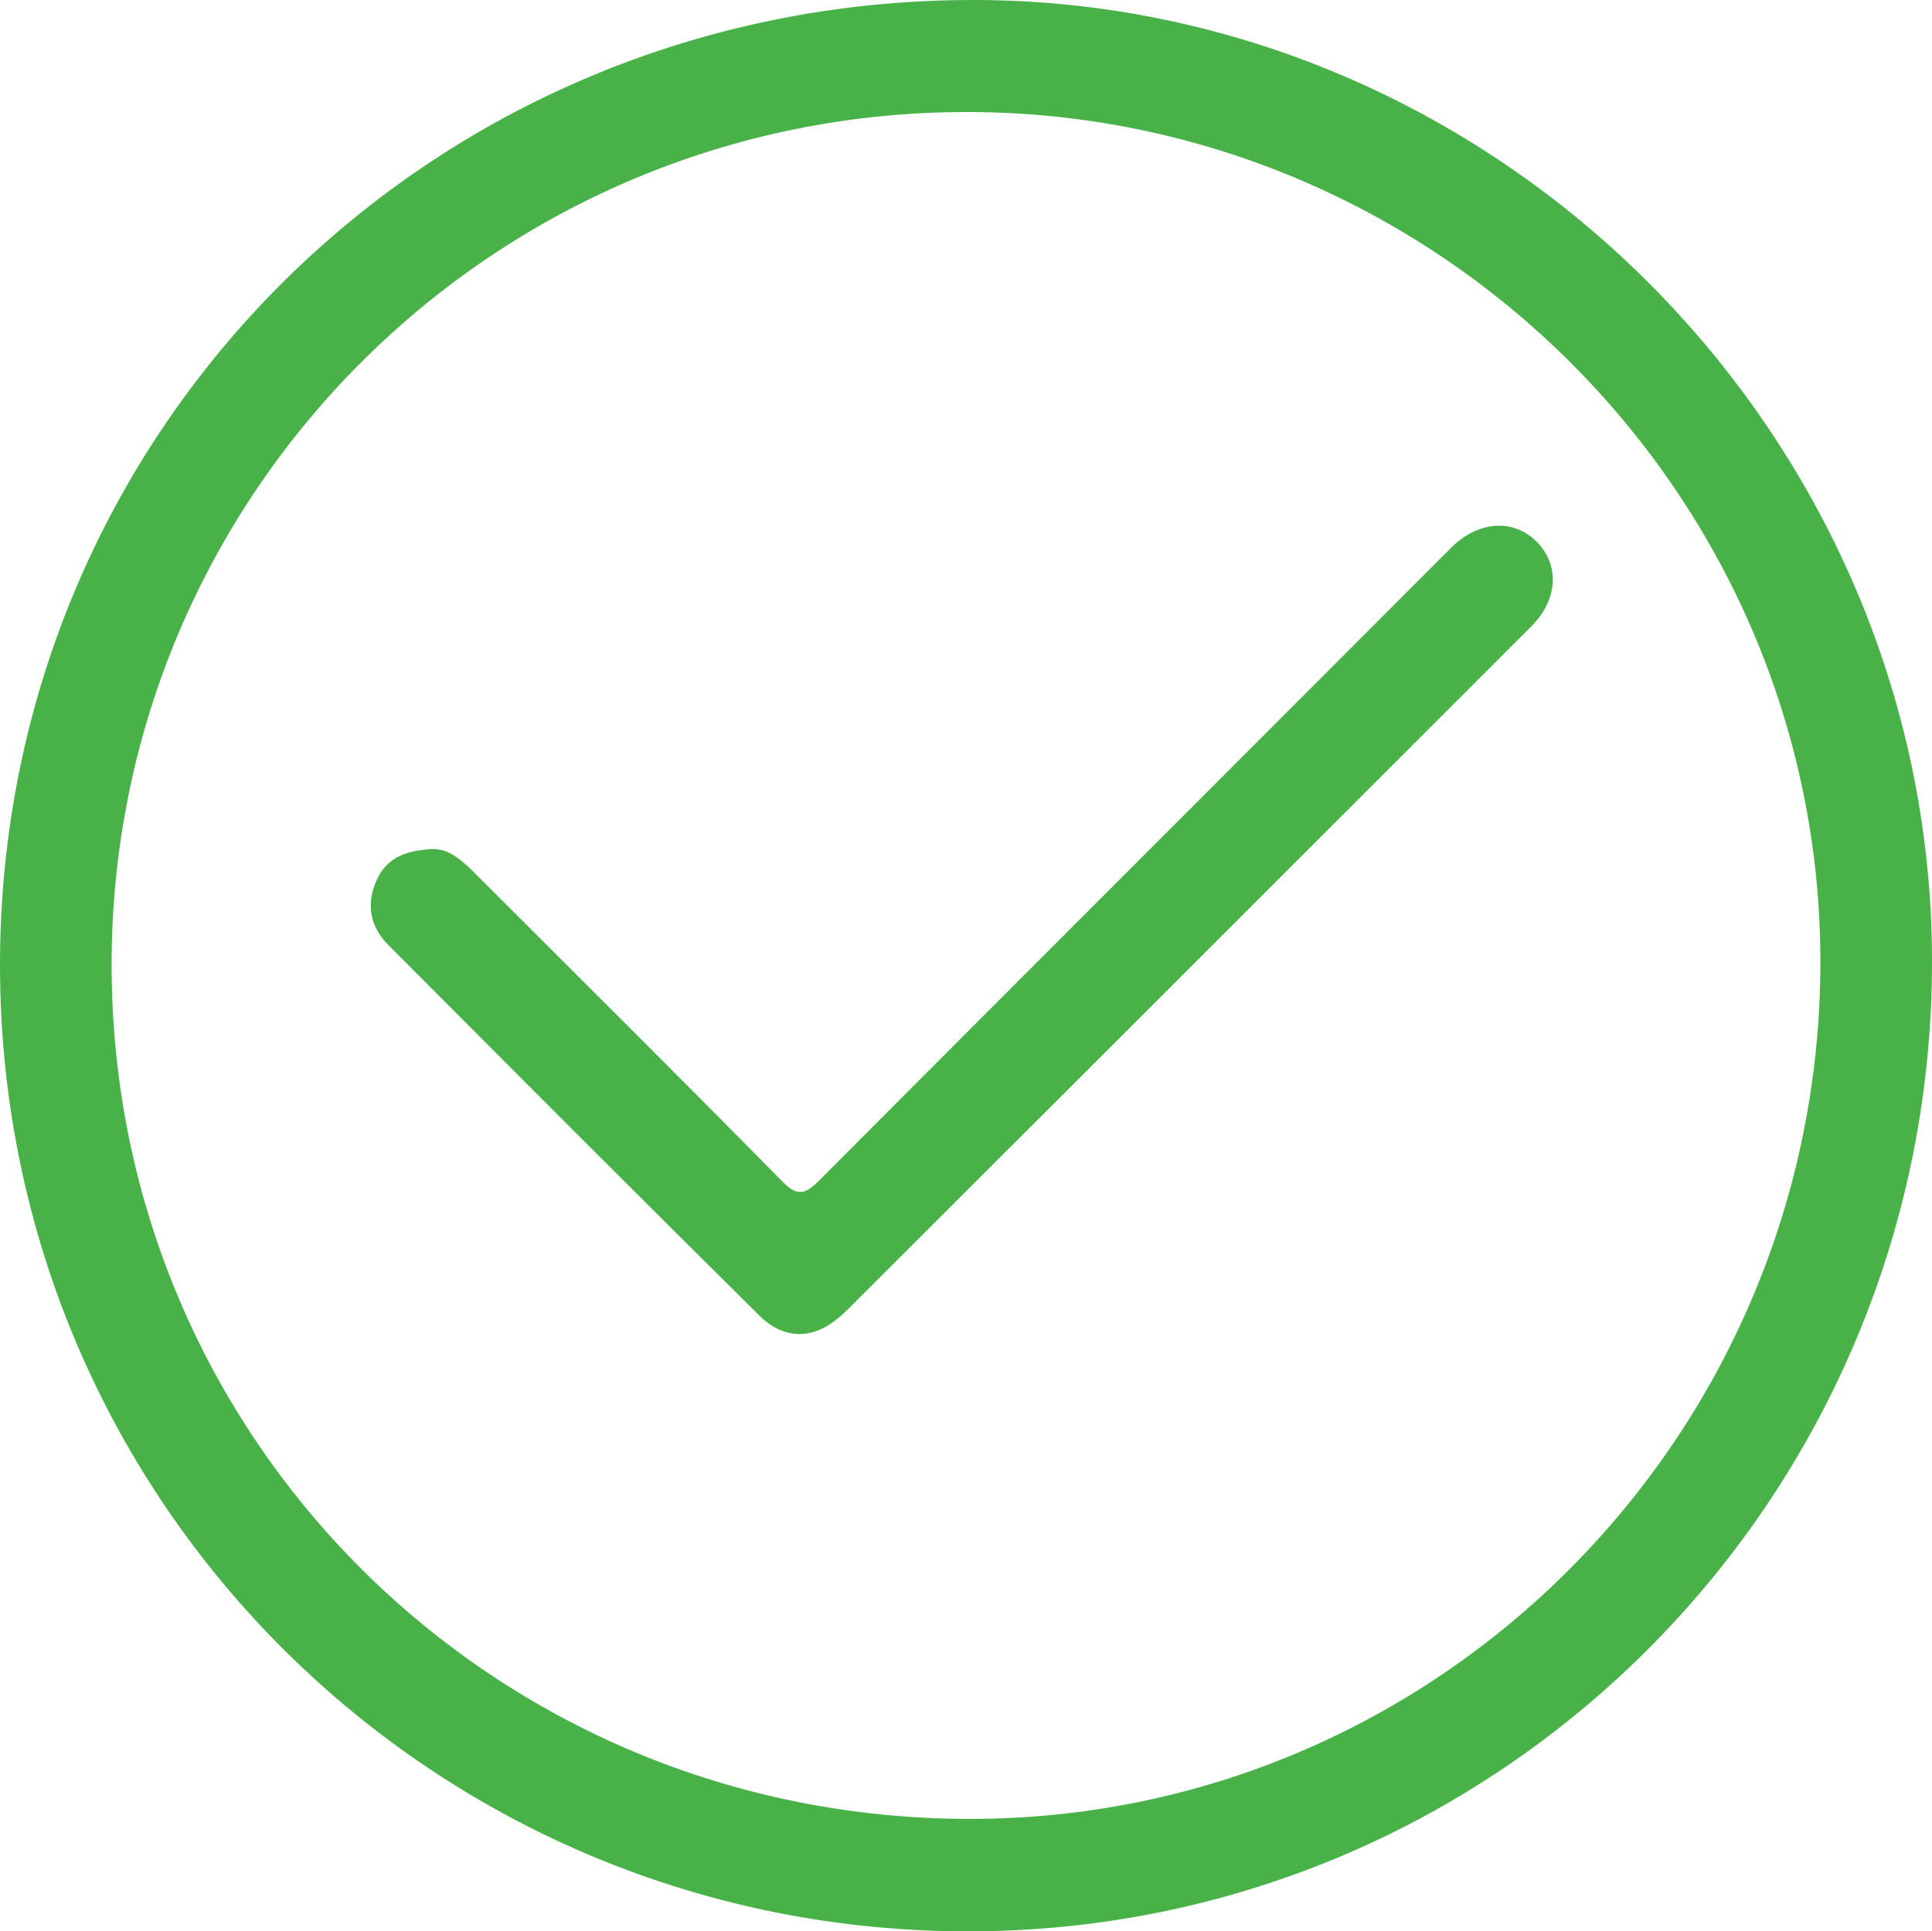 <?xml version="1.0" encoding="UTF-8"?><svg id="Layer_1" xmlns="http://www.w3.org/2000/svg" viewBox="0 0 45.87 45.86"><defs><style>.cls-1{fill:#48b249;stroke-width:0px;}</style></defs><path class="cls-1" d="M23.01,0c12.47-.05,22.82,10.26,22.86,22.76.04,12.72-10.16,23.05-22.79,23.1C10.34,45.91.04,35.7,0,22.99-.04,10.26,10.18.05,23.01,0ZM43.22,22.84c0-11.09-9.1-20.16-20.23-20.18-11.24-.02-20.34,9.04-20.34,20.25,0,11.26,9.07,20.28,20.38,20.28,11.14,0,20.19-9.13,20.19-20.35Z"/><path class="cls-1" d="M10.37,20.17c.27,0,.6.25.91.57,2.43,2.43,4.87,4.85,7.28,7.3.37.38.55.33.9-.02,4.96-4.98,9.93-9.94,14.89-14.91.05-.05.09-.09.14-.14.65-.62,1.48-.65,2.02-.08.52.55.47,1.35-.14,1.97-1.36,1.36-2.72,2.72-4.08,4.08-3.96,3.96-7.92,7.92-11.88,11.87-.14.14-.27.28-.42.41-.64.59-1.35.62-1.96.02-2.95-2.92-5.88-5.86-8.81-8.8-.42-.42-.53-.94-.3-1.49.22-.54.66-.78,1.44-.79Z"/></svg>